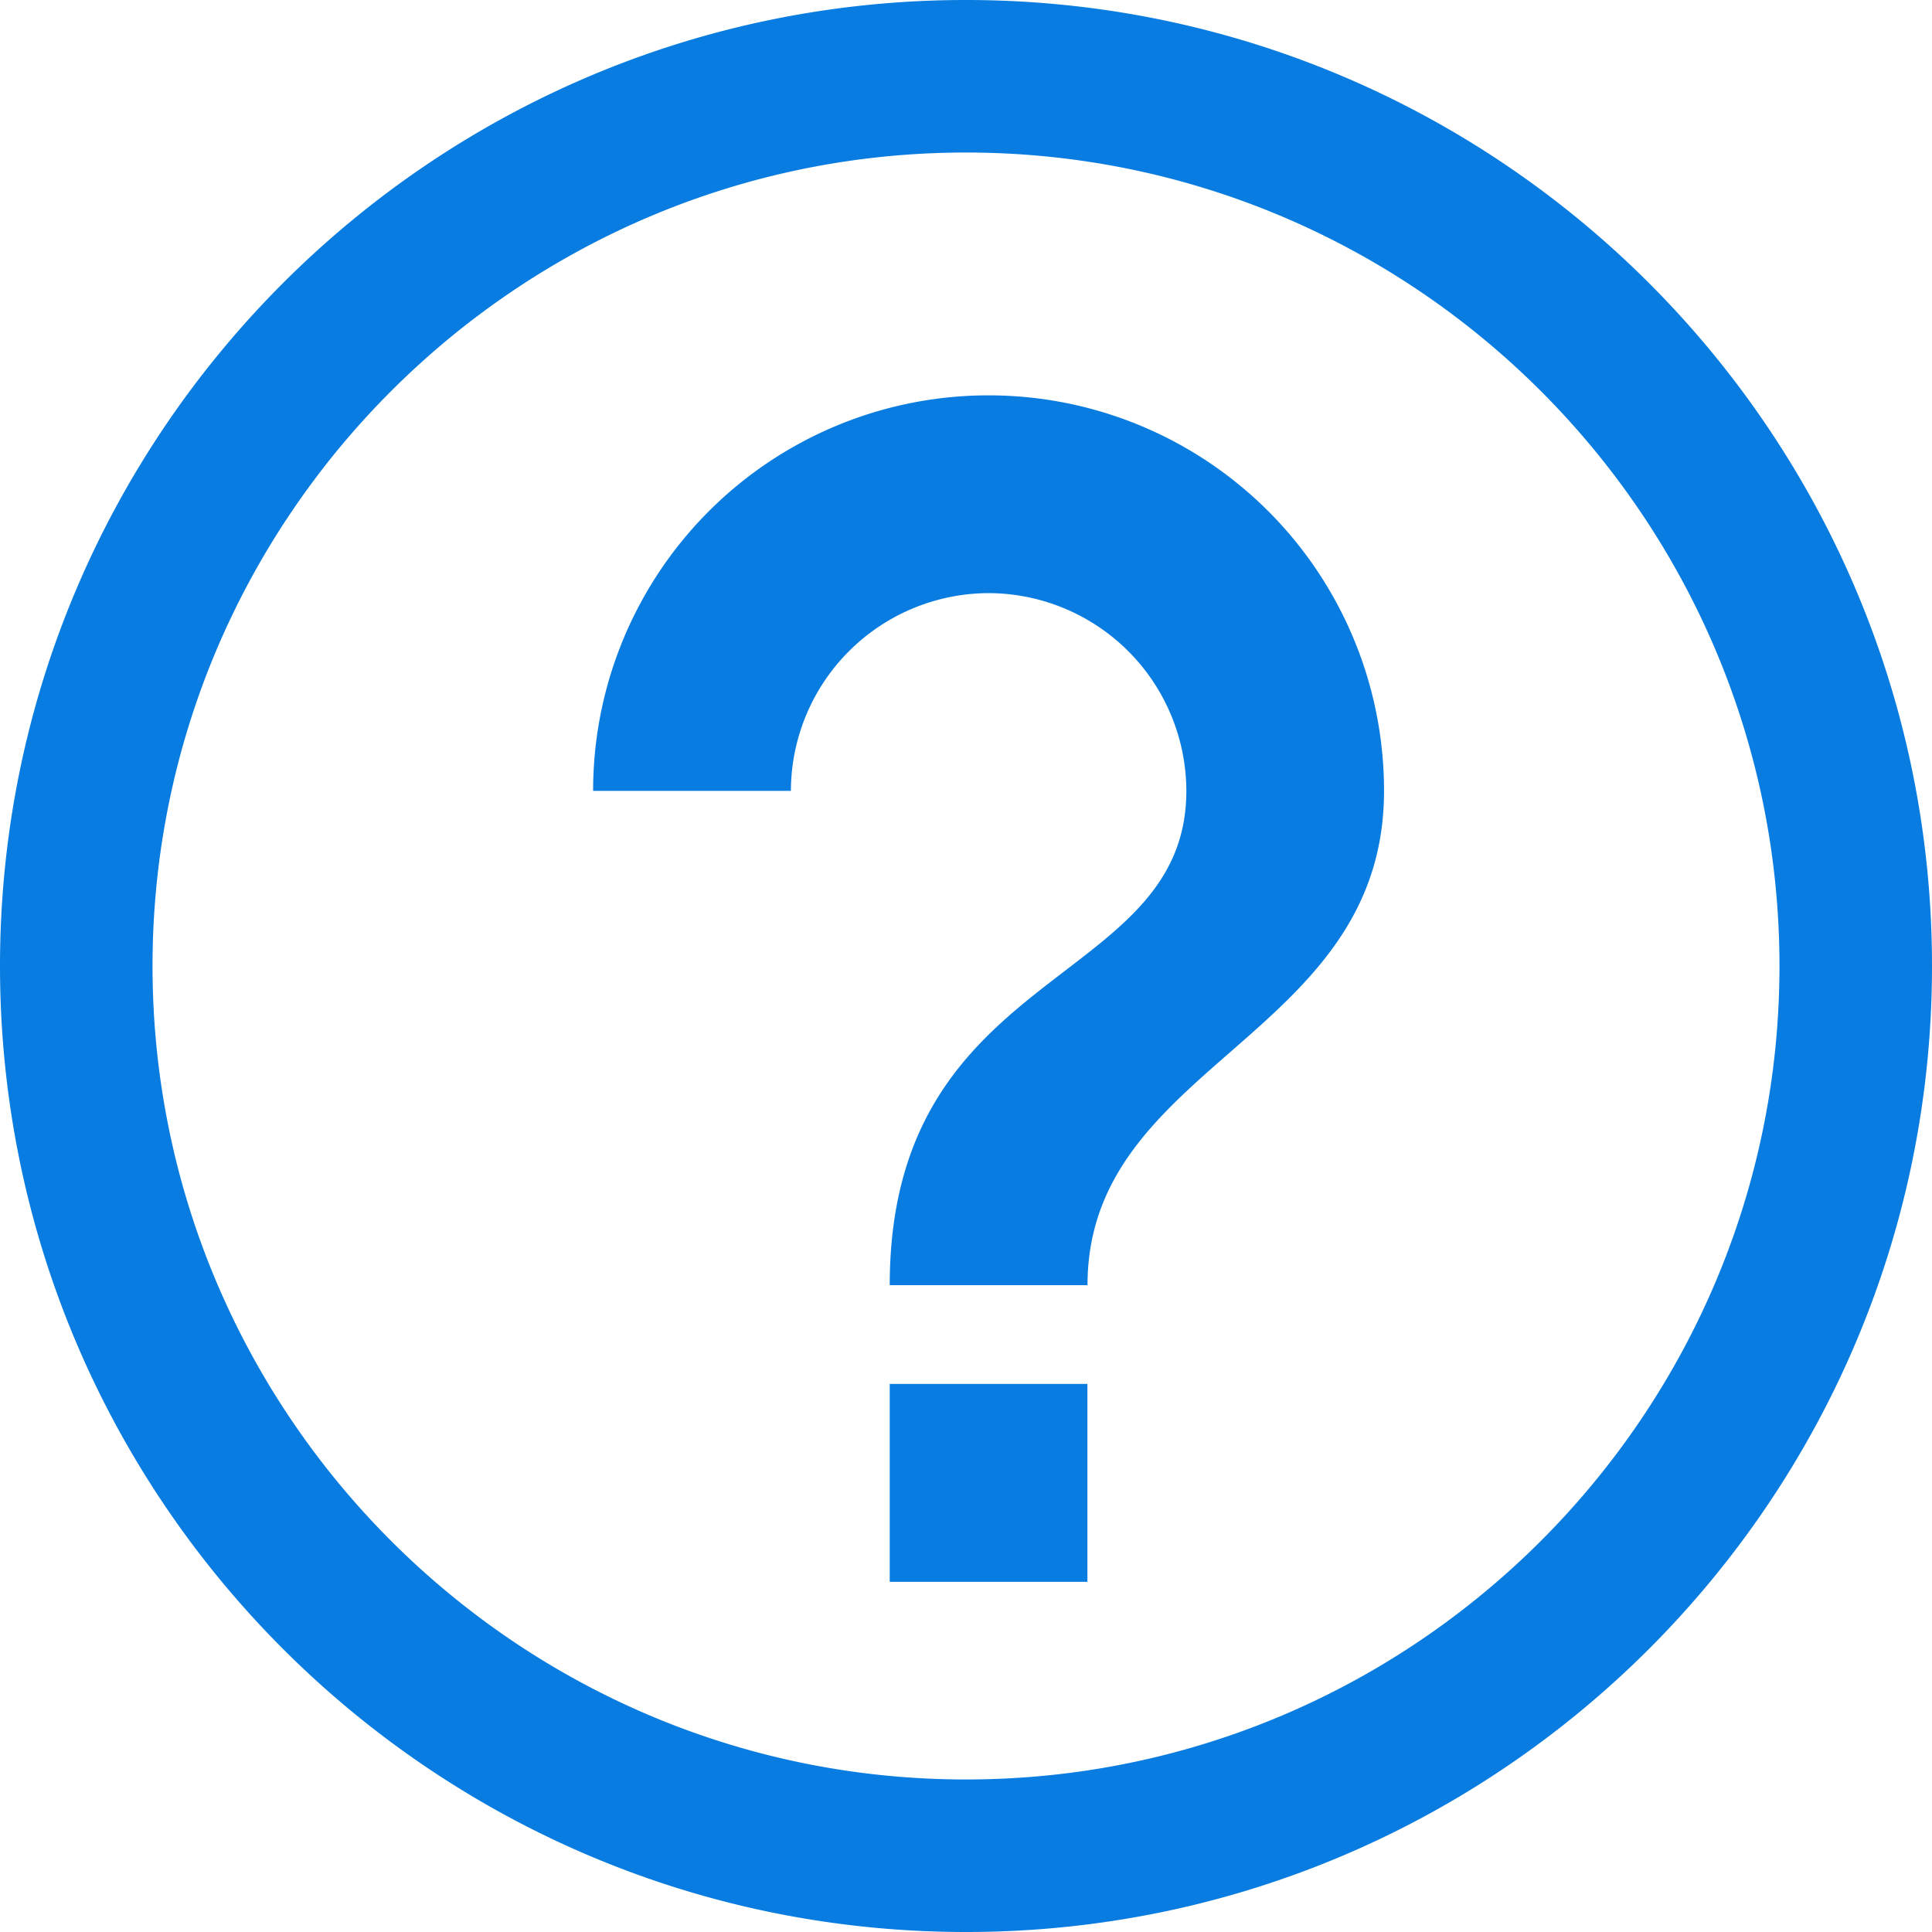 <svg xmlns="http://www.w3.org/2000/svg" fill="none" viewBox="0 0.5 19 19"><path fill-rule="evenodd" clip-rule="evenodd" d="M0 10C0 4.756 4.256.5 9.5.5S19 4.756 19 10s-4.256 9.5-9.5 9.5S0 15.244 0 10zm10.694 6.056H8.75V14.11h1.944v1.945zM9.5 18c-4.41 0-8-3.59-8-8s3.59-8 8-8 8 3.59 8 8-3.59 8-8 8zM5.833 8.278a3.888 3.888 0 0 1 3.89-3.89 3.888 3.888 0 0 1 3.888 3.89c0 1.247-.768 1.918-1.516 2.572-.71.62-1.4 1.224-1.4 2.289H8.75c0-1.77.916-2.473 1.721-3.09.632-.484 1.196-.916 1.196-1.771a1.95 1.95 0 0 0-1.945-1.945 1.95 1.95 0 0 0-1.944 1.945H5.833z" fill="#087CE1"/></svg>